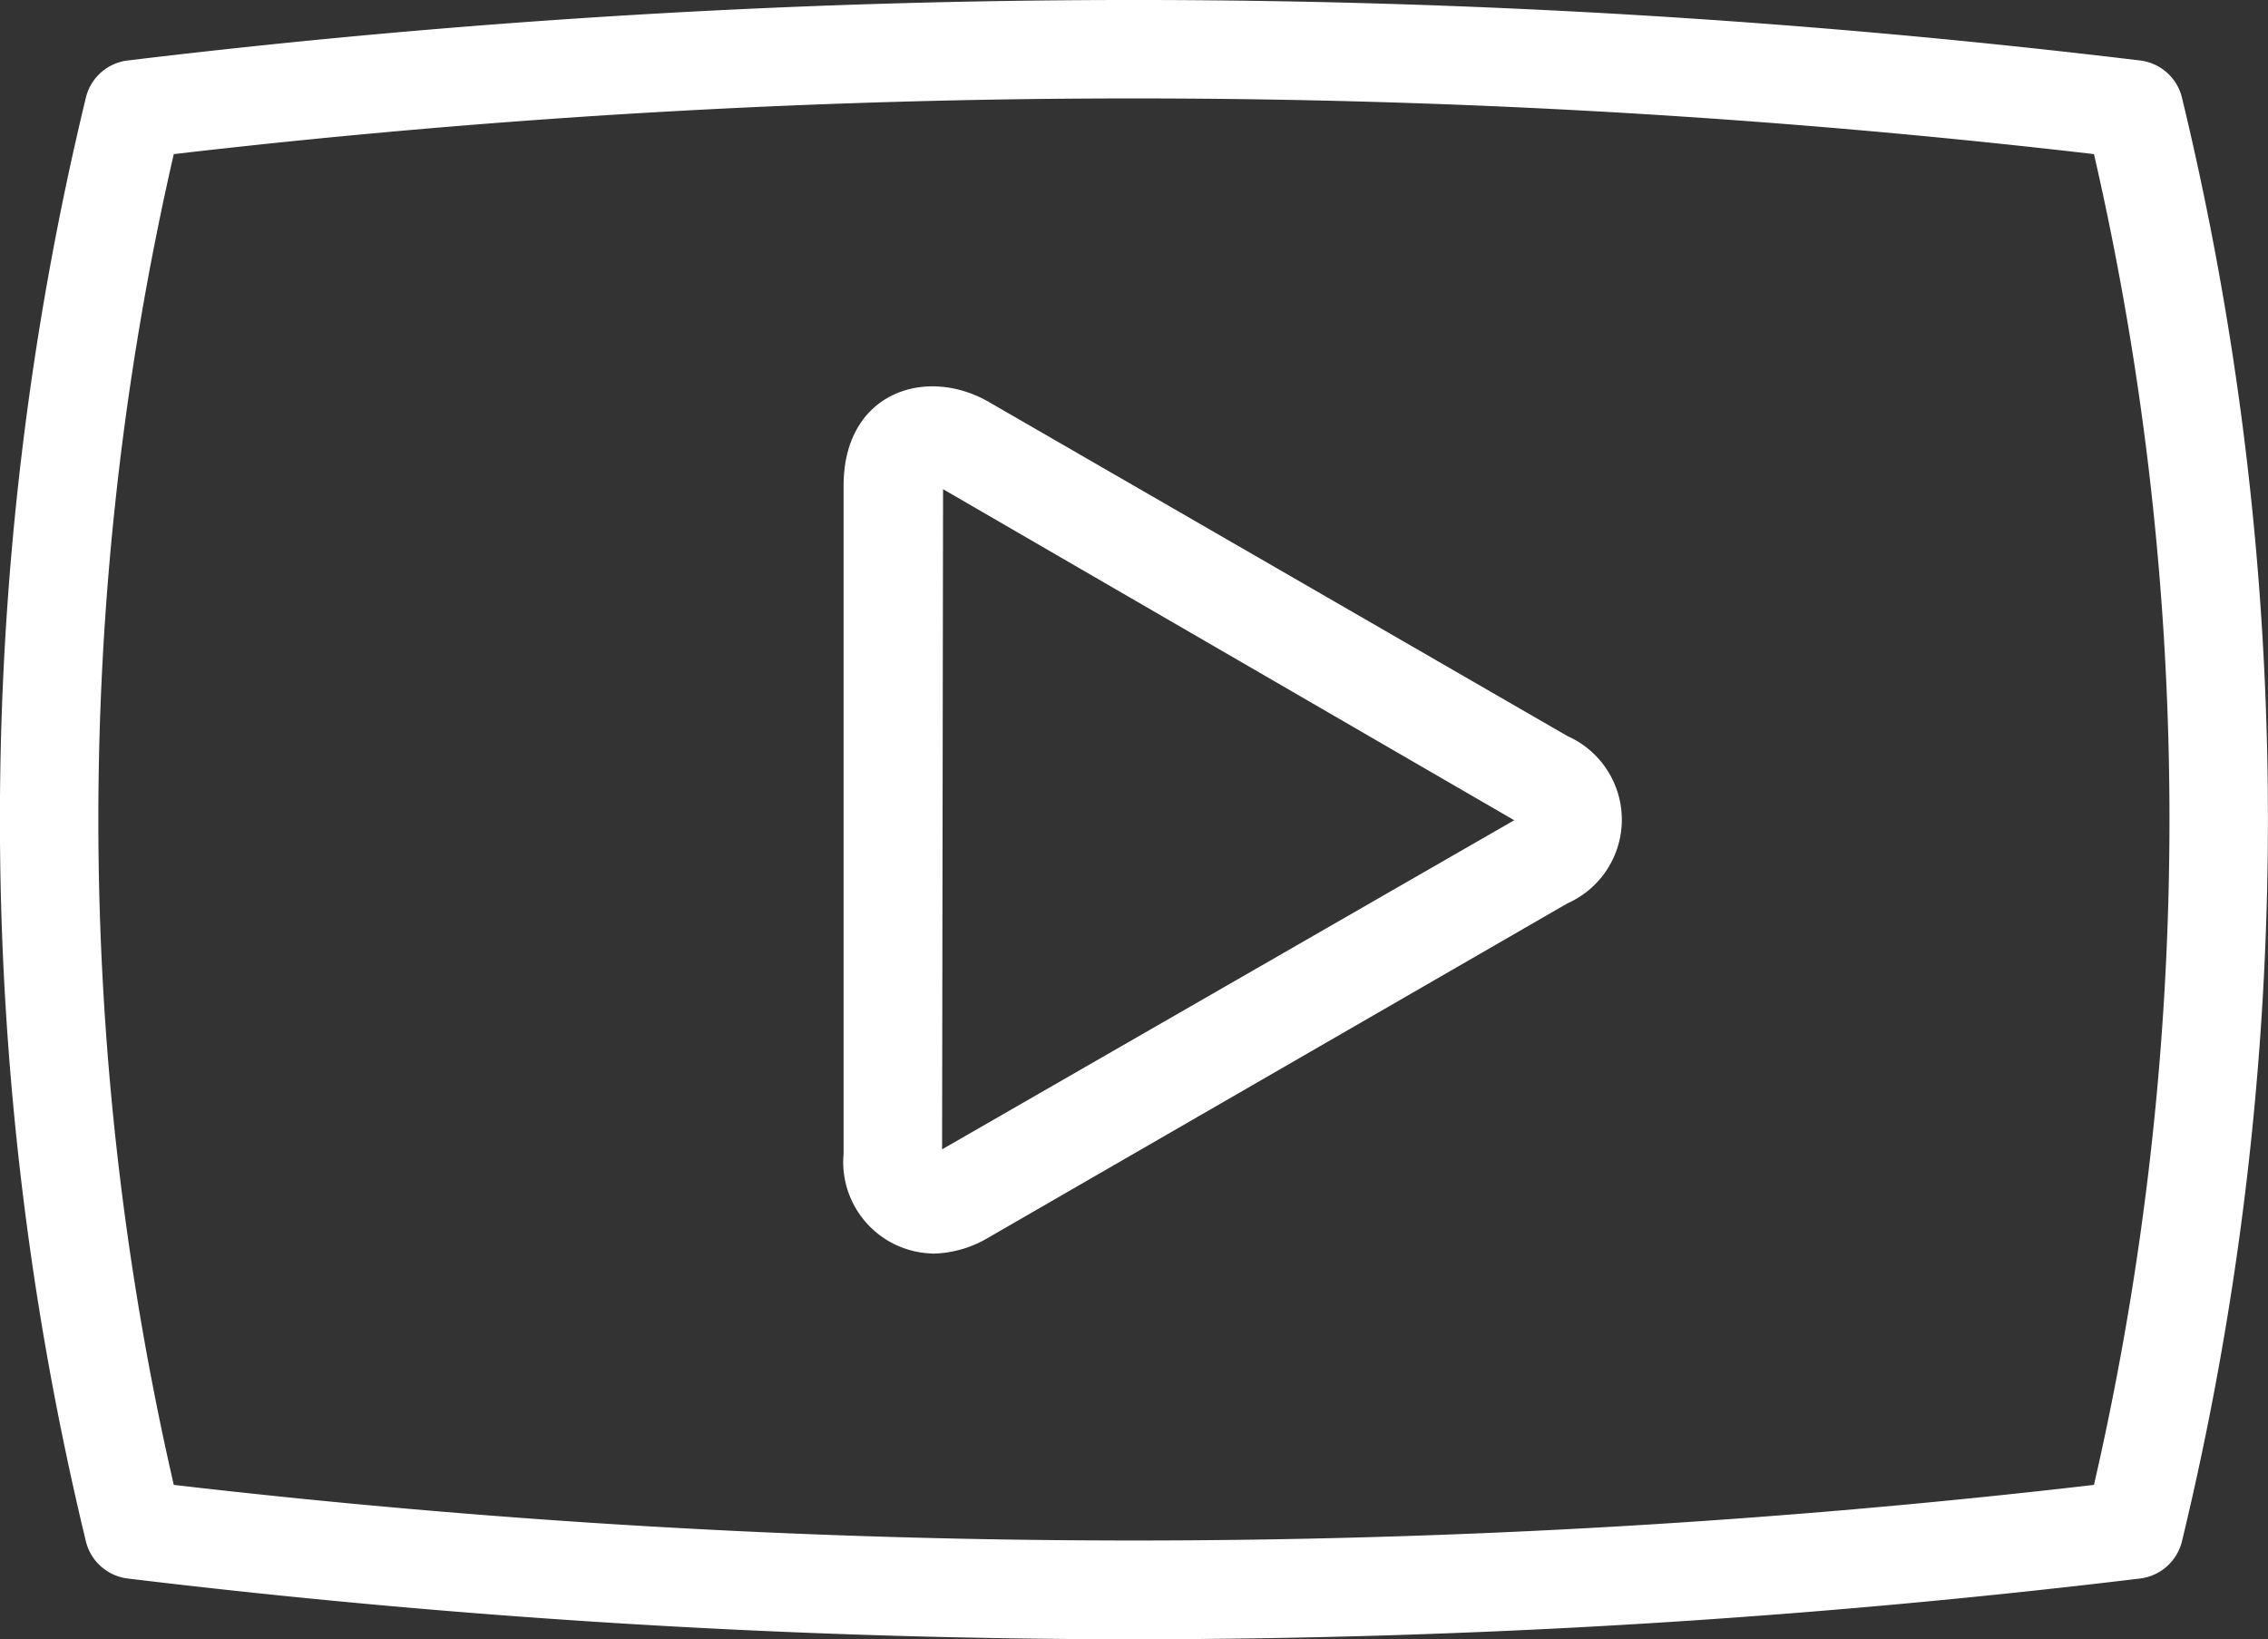 <svg xmlns="http://www.w3.org/2000/svg" width="71.847" height="51.94" viewBox="0 0 71.847 51.94">
  <rect x="0" y="0" width="71.847" height="51.94" fill="#333333" stroke="none"/>
  <g id="Group_11992" data-name="Group 11992" transform="translate(-1544 -664.647)">
    <g id="Component_16_6" data-name="Component 16 – 6" transform="translate(1544 664.647)">
      <g id="Layer_3" data-name="Layer 3">
        <g id="Group_15" data-name="Group 15">
          <g id="Group_13" data-name="Group 13">
            <path id="Path_89" data-name="Path 89" d="M739.1,864.3a266.971,266.971,0,0,1-31.871-1.925,1.559,1.559,0,0,1-1.329-1.186,97.419,97.419,0,0,1,0-45.73,1.552,1.552,0,0,1,1.329-1.183,265.985,265.985,0,0,1,63.743,0,1.555,1.555,0,0,1,1.332,1.183,97.408,97.408,0,0,1,0,45.73,1.563,1.563,0,0,1-1.332,1.186A266.935,266.935,0,0,1,739.1,864.3Zm-30.414-4.892a263.387,263.387,0,0,0,60.829,0,94.12,94.12,0,0,0,0-42.165,263.048,263.048,0,0,0-60.829,0,94.215,94.215,0,0,0,0,42.165Z" transform="translate(-703.181 -812.36)" fill="#fff"/>
          </g>
          <g id="Group_14" data-name="Group 14" transform="translate(26.724 12.239)">
            <path id="Path_90" data-name="Path 90" d="M714.56,843.76a2.9,2.9,0,0,1-2.814-3.164V819.43c0-2.958,2.608-3.8,4.6-2.652l18.331,10.587a2.9,2.9,0,0,1,0,5.3l-18.331,10.584a3.567,3.567,0,0,1-1.782.515Zm.337-24.215-.031,20.914,18.124-10.427L714.9,819.545Z" transform="translate(-711.746 -816.282)" fill="#fff"/>
          </g>
        </g>
      </g>
    </g>
  </g>
</svg>
